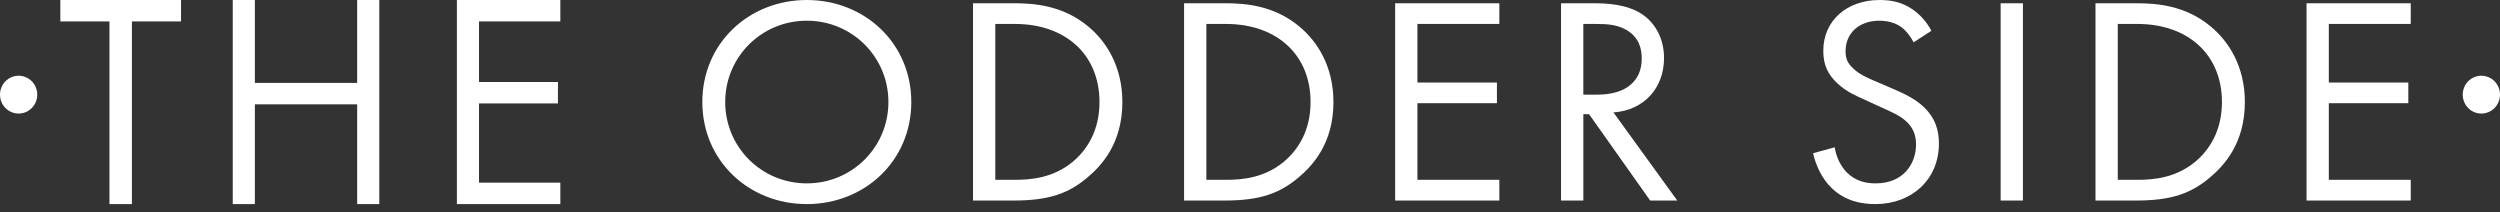 <svg width="200" height="17" viewBox="0 0 200 17" fill="none" xmlns="http://www.w3.org/2000/svg">
<rect x="0" y="0" width="200" height="17" fill="#333333" stroke="none"/>
<path fill-rule="evenodd" clip-rule="evenodd" d="M4.827 0V1.714H8.757V16.327H10.552V1.714H14.482V0H4.827ZM28.574 0V6.633H20.39V0H18.62V16.327H20.39V8.347H28.574V16.327H30.344V0H28.574ZM36.551 0V16.327H44.827V14.613H38.321V8.274H44.636V6.56H38.321V1.714H44.827V0H36.551Z" fill="white"/>
<path fill-rule="evenodd" clip-rule="evenodd" d="M58.017 8.163C58.017 11.784 60.932 14.67 64.545 14.67C68.159 14.67 71.073 11.784 71.073 8.163C71.073 4.543 68.159 1.656 64.545 1.656C60.931 1.656 58.017 4.543 58.017 8.163ZM56.186 8.163C56.186 3.454 59.92 1.57777e-05 64.545 1.57777e-05C69.171 1.57777e-05 72.904 3.454 72.904 8.163C72.904 12.848 69.195 16.327 64.546 16.327C59.896 16.327 56.186 12.848 56.186 8.163ZM79.624 14.386H81.189C82.466 14.386 84.224 14.244 85.791 12.967C86.996 11.973 87.959 10.412 87.959 8.164C87.959 4.378 85.26 1.916 81.189 1.916H79.624V14.386ZM77.841 0.261H81.117C82.731 0.261 85.02 0.426 87.043 2.106C88.513 3.312 89.789 5.324 89.789 8.163C89.789 11.476 88.127 13.251 86.971 14.221C85.502 15.451 83.96 16.043 81.093 16.043H77.841V0.261ZM96.509 14.386H98.074C99.351 14.386 101.11 14.244 102.676 12.967C103.88 11.973 104.845 10.412 104.845 8.164C104.845 4.378 102.146 1.916 98.075 1.916H96.509L96.509 14.386ZM94.726 0.261H98.002C99.616 0.261 101.905 0.426 103.929 2.106C105.398 3.312 106.675 5.324 106.675 8.163C106.675 11.476 105.013 13.251 103.856 14.221C102.387 15.451 100.845 16.043 97.978 16.043H94.726V0.261ZM119.947 1.916H113.394V6.601H119.754V8.258H113.394V14.386H119.947V16.043H111.611V0.261H119.947V1.916ZM126.666 7.571H127.798C130.015 7.571 131.34 6.531 131.34 4.685C131.34 3.81 131.075 2.934 130.063 2.366C129.34 1.964 128.521 1.917 127.75 1.917H126.666V7.571ZM127.462 0.261C128.546 0.261 130.16 0.332 131.365 1.137C132.304 1.752 133.123 2.959 133.123 4.639C133.123 7.052 131.509 8.827 129.076 8.993L134.183 16.044H132.015L127.125 9.134H126.667V16.044H124.884V0.261H127.462V0.261Z" fill="white"/>
<path fill-rule="evenodd" clip-rule="evenodd" d="M153.09 3.384C152.874 2.958 152.512 2.484 152.151 2.2C151.838 1.964 151.26 1.656 150.344 1.656C148.754 1.656 147.646 2.627 147.646 4.094C147.646 4.709 147.814 5.064 148.248 5.466C148.73 5.939 149.332 6.199 149.934 6.459L151.476 7.122C152.416 7.524 153.283 7.95 153.958 8.613C154.776 9.418 155.114 10.341 155.114 11.476C155.114 14.386 152.921 16.327 150.031 16.327C148.971 16.327 147.646 16.114 146.538 15.049C145.743 14.292 145.261 13.203 145.044 12.257L146.778 11.784C146.899 12.612 147.284 13.321 147.743 13.795C148.441 14.481 149.236 14.67 150.055 14.67C152.247 14.67 153.283 13.133 153.283 11.548C153.283 10.838 153.066 10.222 152.488 9.701C152.03 9.276 151.404 8.992 150.561 8.613L149.116 7.95C148.489 7.666 147.694 7.335 146.971 6.649C146.273 5.986 145.863 5.253 145.863 4.069C145.863 1.633 147.767 0 150.368 0C151.356 0 152.151 0.189 152.946 0.71C153.596 1.136 154.15 1.775 154.512 2.461L153.091 3.384H153.09Z" fill="white"/>
<path fill-rule="evenodd" clip-rule="evenodd" d="M160.051 16.043H161.834V0.261H160.051V16.043ZM169.421 14.386H170.986C172.263 14.386 174.022 14.244 175.588 12.967C176.792 11.973 177.756 10.412 177.756 8.164C177.756 4.378 175.058 1.916 170.987 1.916H169.421L169.421 14.386ZM167.639 0.261H170.915C172.529 0.261 174.819 0.426 176.841 2.106C178.311 3.312 179.588 5.324 179.588 8.163C179.588 11.476 177.925 13.251 176.769 14.221C175.3 15.451 173.758 16.043 170.891 16.043H167.639V0.261ZM192.859 1.916H186.306V6.601H192.666V8.258H186.306V14.386H192.859V16.043H184.523V0.261H192.859V1.916ZM2.98 7.571C2.98 6.737 2.313 6.059 1.49 6.059C0.667 6.059 0 6.737 0 7.572C0 8.407 0.667 9.084 1.49 9.084C2.313 9.084 2.98 8.406 2.98 7.571ZM200 7.571C200 6.737 199.333 6.059 198.51 6.059C197.686 6.059 197.019 6.737 197.019 7.572C197.019 8.407 197.686 9.084 198.509 9.084C199.333 9.084 200 8.406 200 7.571Z" fill="white"/>
</svg>

